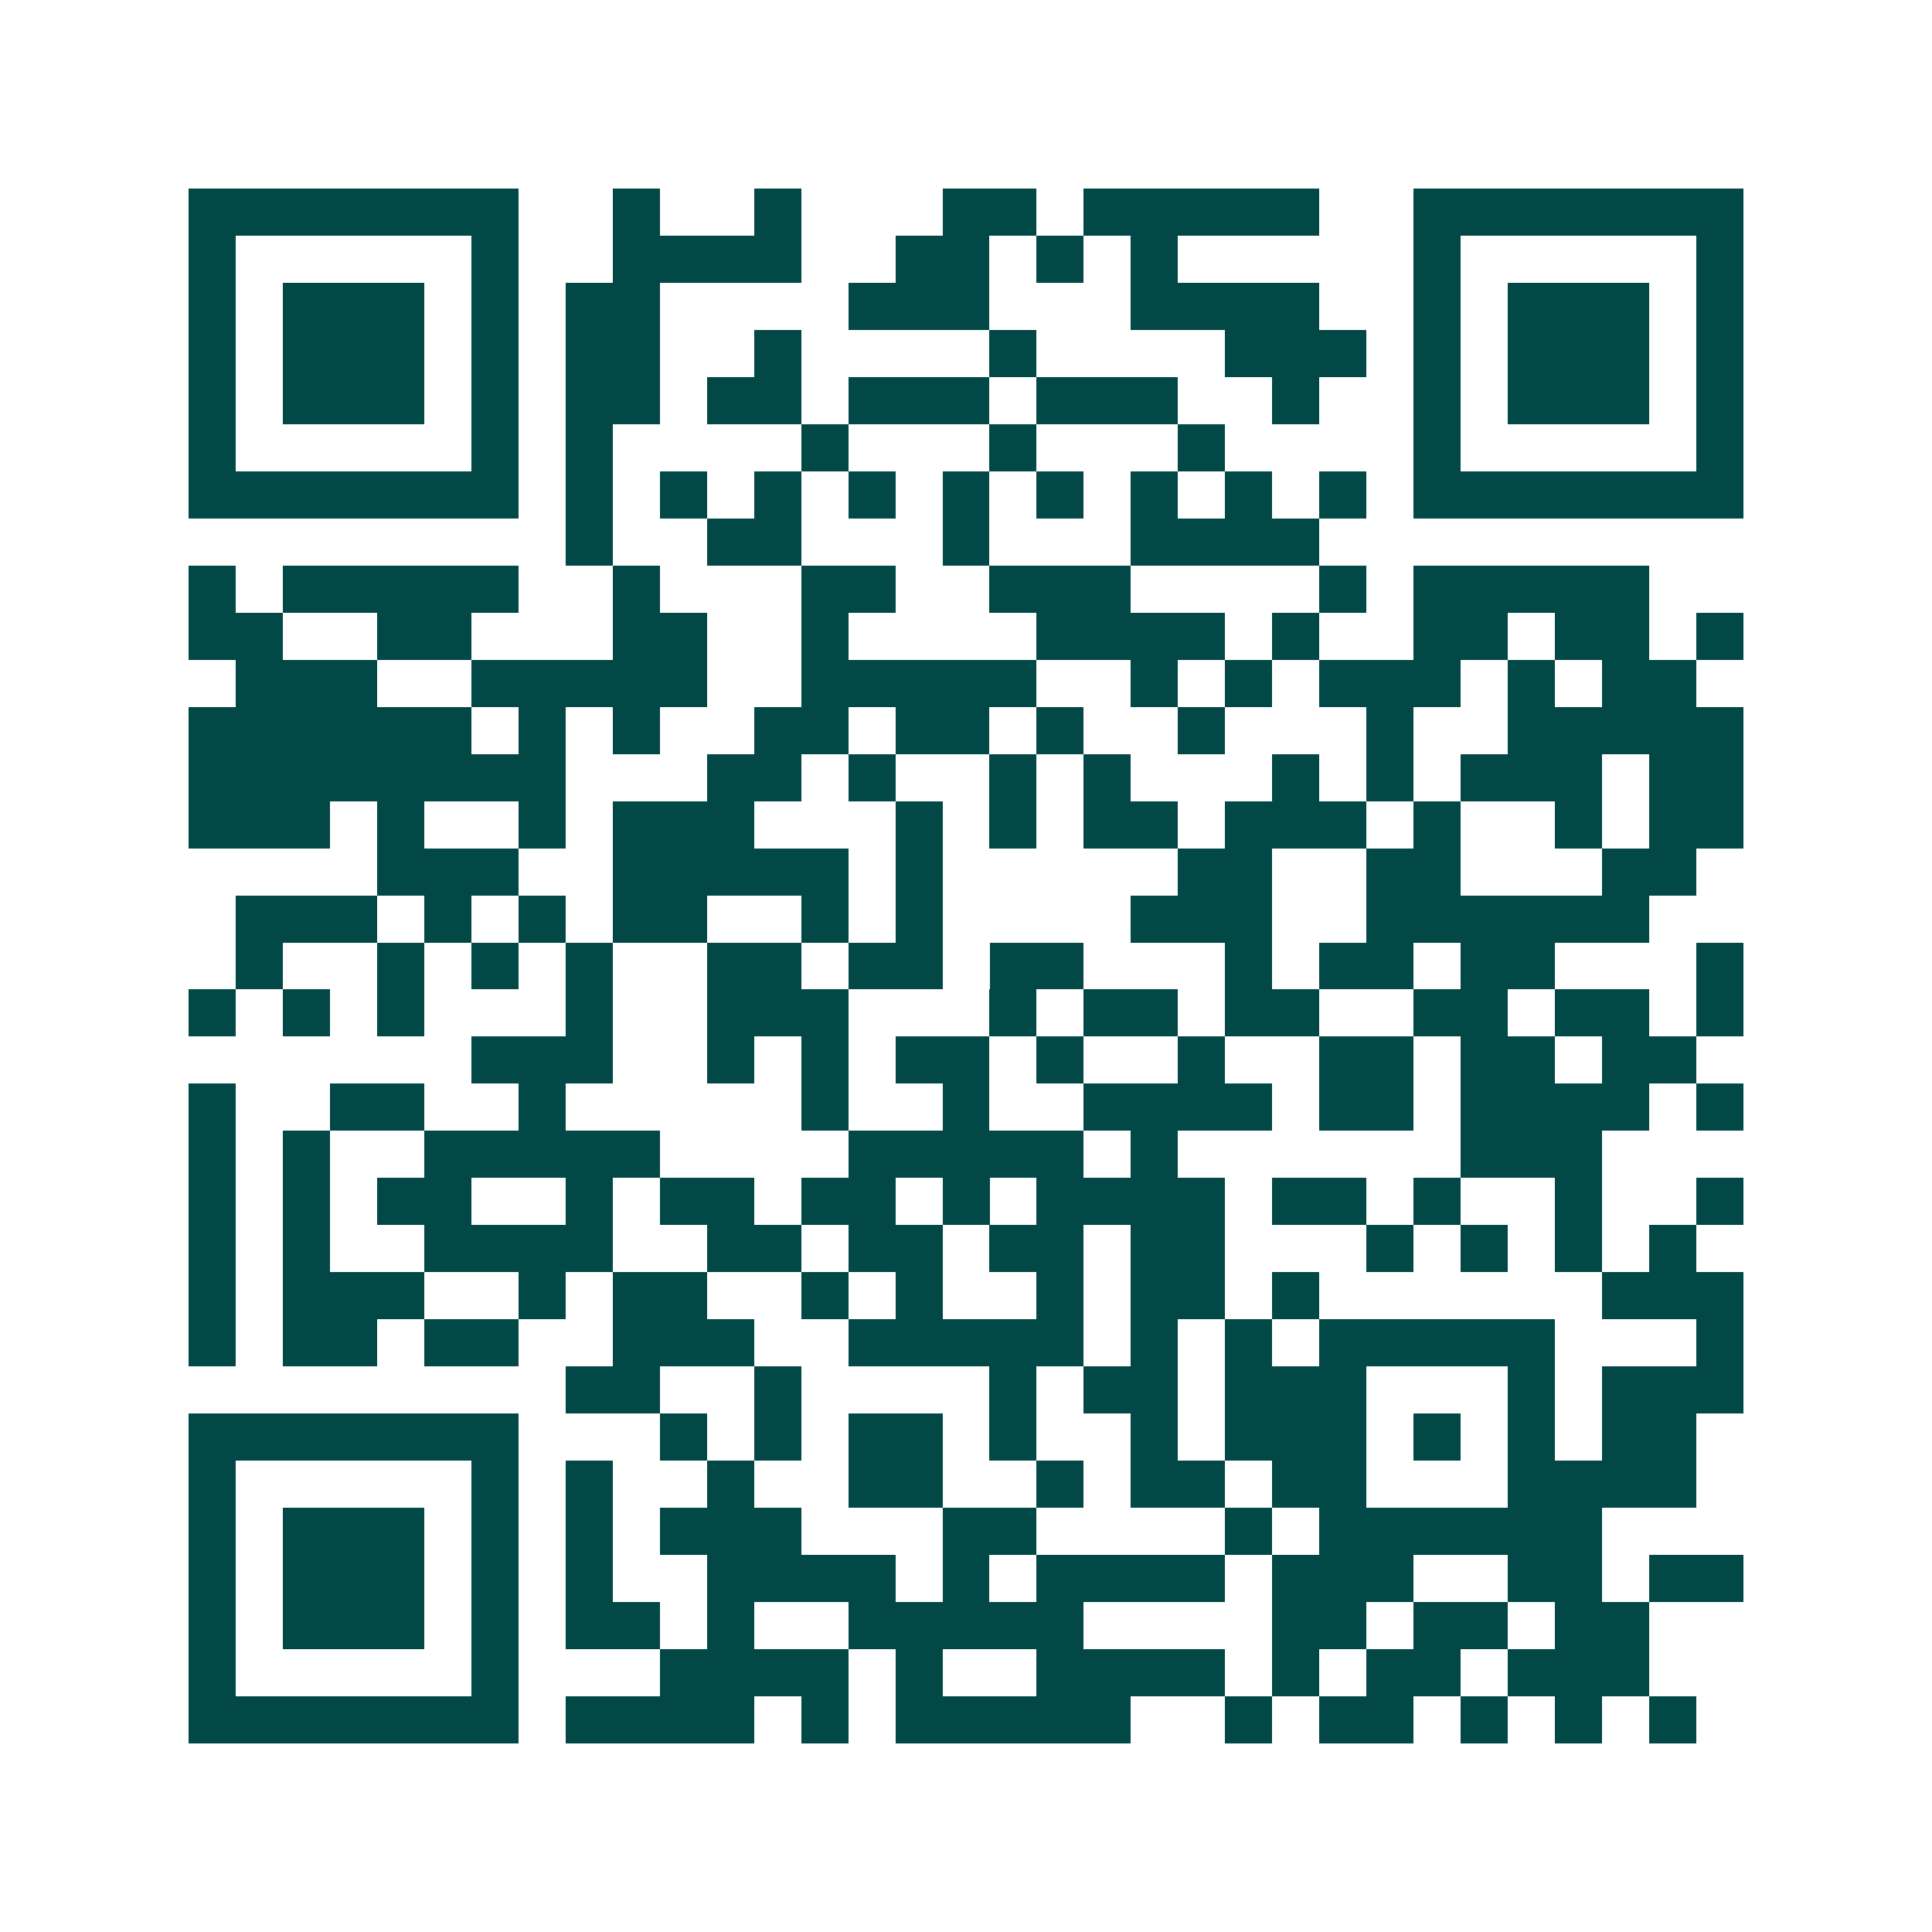 <svg xmlns="http://www.w3.org/2000/svg" width="200" height="200" viewBox="0 0 41 41" shape-rendering="crispEdges"><path fill="#ffffff" d="M0 0h41v41H0z"/><path stroke="#014847" d="M4 4.5h7m2 0h1m2 0h1m3 0h2m1 0h5m2 0h7M4 5.5h1m5 0h1m2 0h4m2 0h2m1 0h1m1 0h1m5 0h1m5 0h1M4 6.5h1m1 0h3m1 0h1m1 0h2m4 0h3m3 0h4m2 0h1m1 0h3m1 0h1M4 7.5h1m1 0h3m1 0h1m1 0h2m2 0h1m4 0h1m4 0h3m1 0h1m1 0h3m1 0h1M4 8.5h1m1 0h3m1 0h1m1 0h2m1 0h2m1 0h3m1 0h3m2 0h1m2 0h1m1 0h3m1 0h1M4 9.5h1m5 0h1m1 0h1m4 0h1m3 0h1m3 0h1m4 0h1m5 0h1M4 10.5h7m1 0h1m1 0h1m1 0h1m1 0h1m1 0h1m1 0h1m1 0h1m1 0h1m1 0h1m1 0h7M12 11.5h1m2 0h2m3 0h1m3 0h4M4 12.5h1m1 0h5m2 0h1m3 0h2m2 0h3m4 0h1m1 0h5M4 13.5h2m2 0h2m3 0h2m2 0h1m4 0h4m1 0h1m2 0h2m1 0h2m1 0h1M5 14.5h3m2 0h5m2 0h5m2 0h1m1 0h1m1 0h3m1 0h1m1 0h2M4 15.5h6m1 0h1m1 0h1m2 0h2m1 0h2m1 0h1m2 0h1m3 0h1m2 0h5M4 16.5h8m3 0h2m1 0h1m2 0h1m1 0h1m3 0h1m1 0h1m1 0h3m1 0h2M4 17.5h3m1 0h1m2 0h1m1 0h3m3 0h1m1 0h1m1 0h2m1 0h3m1 0h1m2 0h1m1 0h2M8 18.5h3m2 0h5m1 0h1m5 0h2m2 0h2m3 0h2M5 19.5h3m1 0h1m1 0h1m1 0h2m2 0h1m1 0h1m4 0h3m2 0h6M5 20.5h1m2 0h1m1 0h1m1 0h1m2 0h2m1 0h2m1 0h2m3 0h1m1 0h2m1 0h2m3 0h1M4 21.5h1m1 0h1m1 0h1m3 0h1m2 0h3m3 0h1m1 0h2m1 0h2m2 0h2m1 0h2m1 0h1M10 22.5h3m2 0h1m1 0h1m1 0h2m1 0h1m2 0h1m2 0h2m1 0h2m1 0h2M4 23.5h1m2 0h2m2 0h1m5 0h1m2 0h1m2 0h4m1 0h2m1 0h4m1 0h1M4 24.5h1m1 0h1m2 0h5m4 0h5m1 0h1m6 0h3M4 25.5h1m1 0h1m1 0h2m2 0h1m1 0h2m1 0h2m1 0h1m1 0h4m1 0h2m1 0h1m2 0h1m2 0h1M4 26.5h1m1 0h1m2 0h4m2 0h2m1 0h2m1 0h2m1 0h2m3 0h1m1 0h1m1 0h1m1 0h1M4 27.5h1m1 0h3m2 0h1m1 0h2m2 0h1m1 0h1m2 0h1m1 0h2m1 0h1m6 0h3M4 28.5h1m1 0h2m1 0h2m2 0h3m2 0h5m1 0h1m1 0h1m1 0h5m3 0h1M12 29.5h2m2 0h1m4 0h1m1 0h2m1 0h3m3 0h1m1 0h3M4 30.5h7m3 0h1m1 0h1m1 0h2m1 0h1m2 0h1m1 0h3m1 0h1m1 0h1m1 0h2M4 31.5h1m5 0h1m1 0h1m2 0h1m2 0h2m2 0h1m1 0h2m1 0h2m3 0h4M4 32.5h1m1 0h3m1 0h1m1 0h1m1 0h3m3 0h2m4 0h1m1 0h6M4 33.5h1m1 0h3m1 0h1m1 0h1m2 0h4m1 0h1m1 0h4m1 0h3m2 0h2m1 0h2M4 34.5h1m1 0h3m1 0h1m1 0h2m1 0h1m2 0h5m4 0h2m1 0h2m1 0h2M4 35.5h1m5 0h1m3 0h4m1 0h1m2 0h4m1 0h1m1 0h2m1 0h3M4 36.5h7m1 0h4m1 0h1m1 0h5m2 0h1m1 0h2m1 0h1m1 0h1m1 0h1"/></svg>
